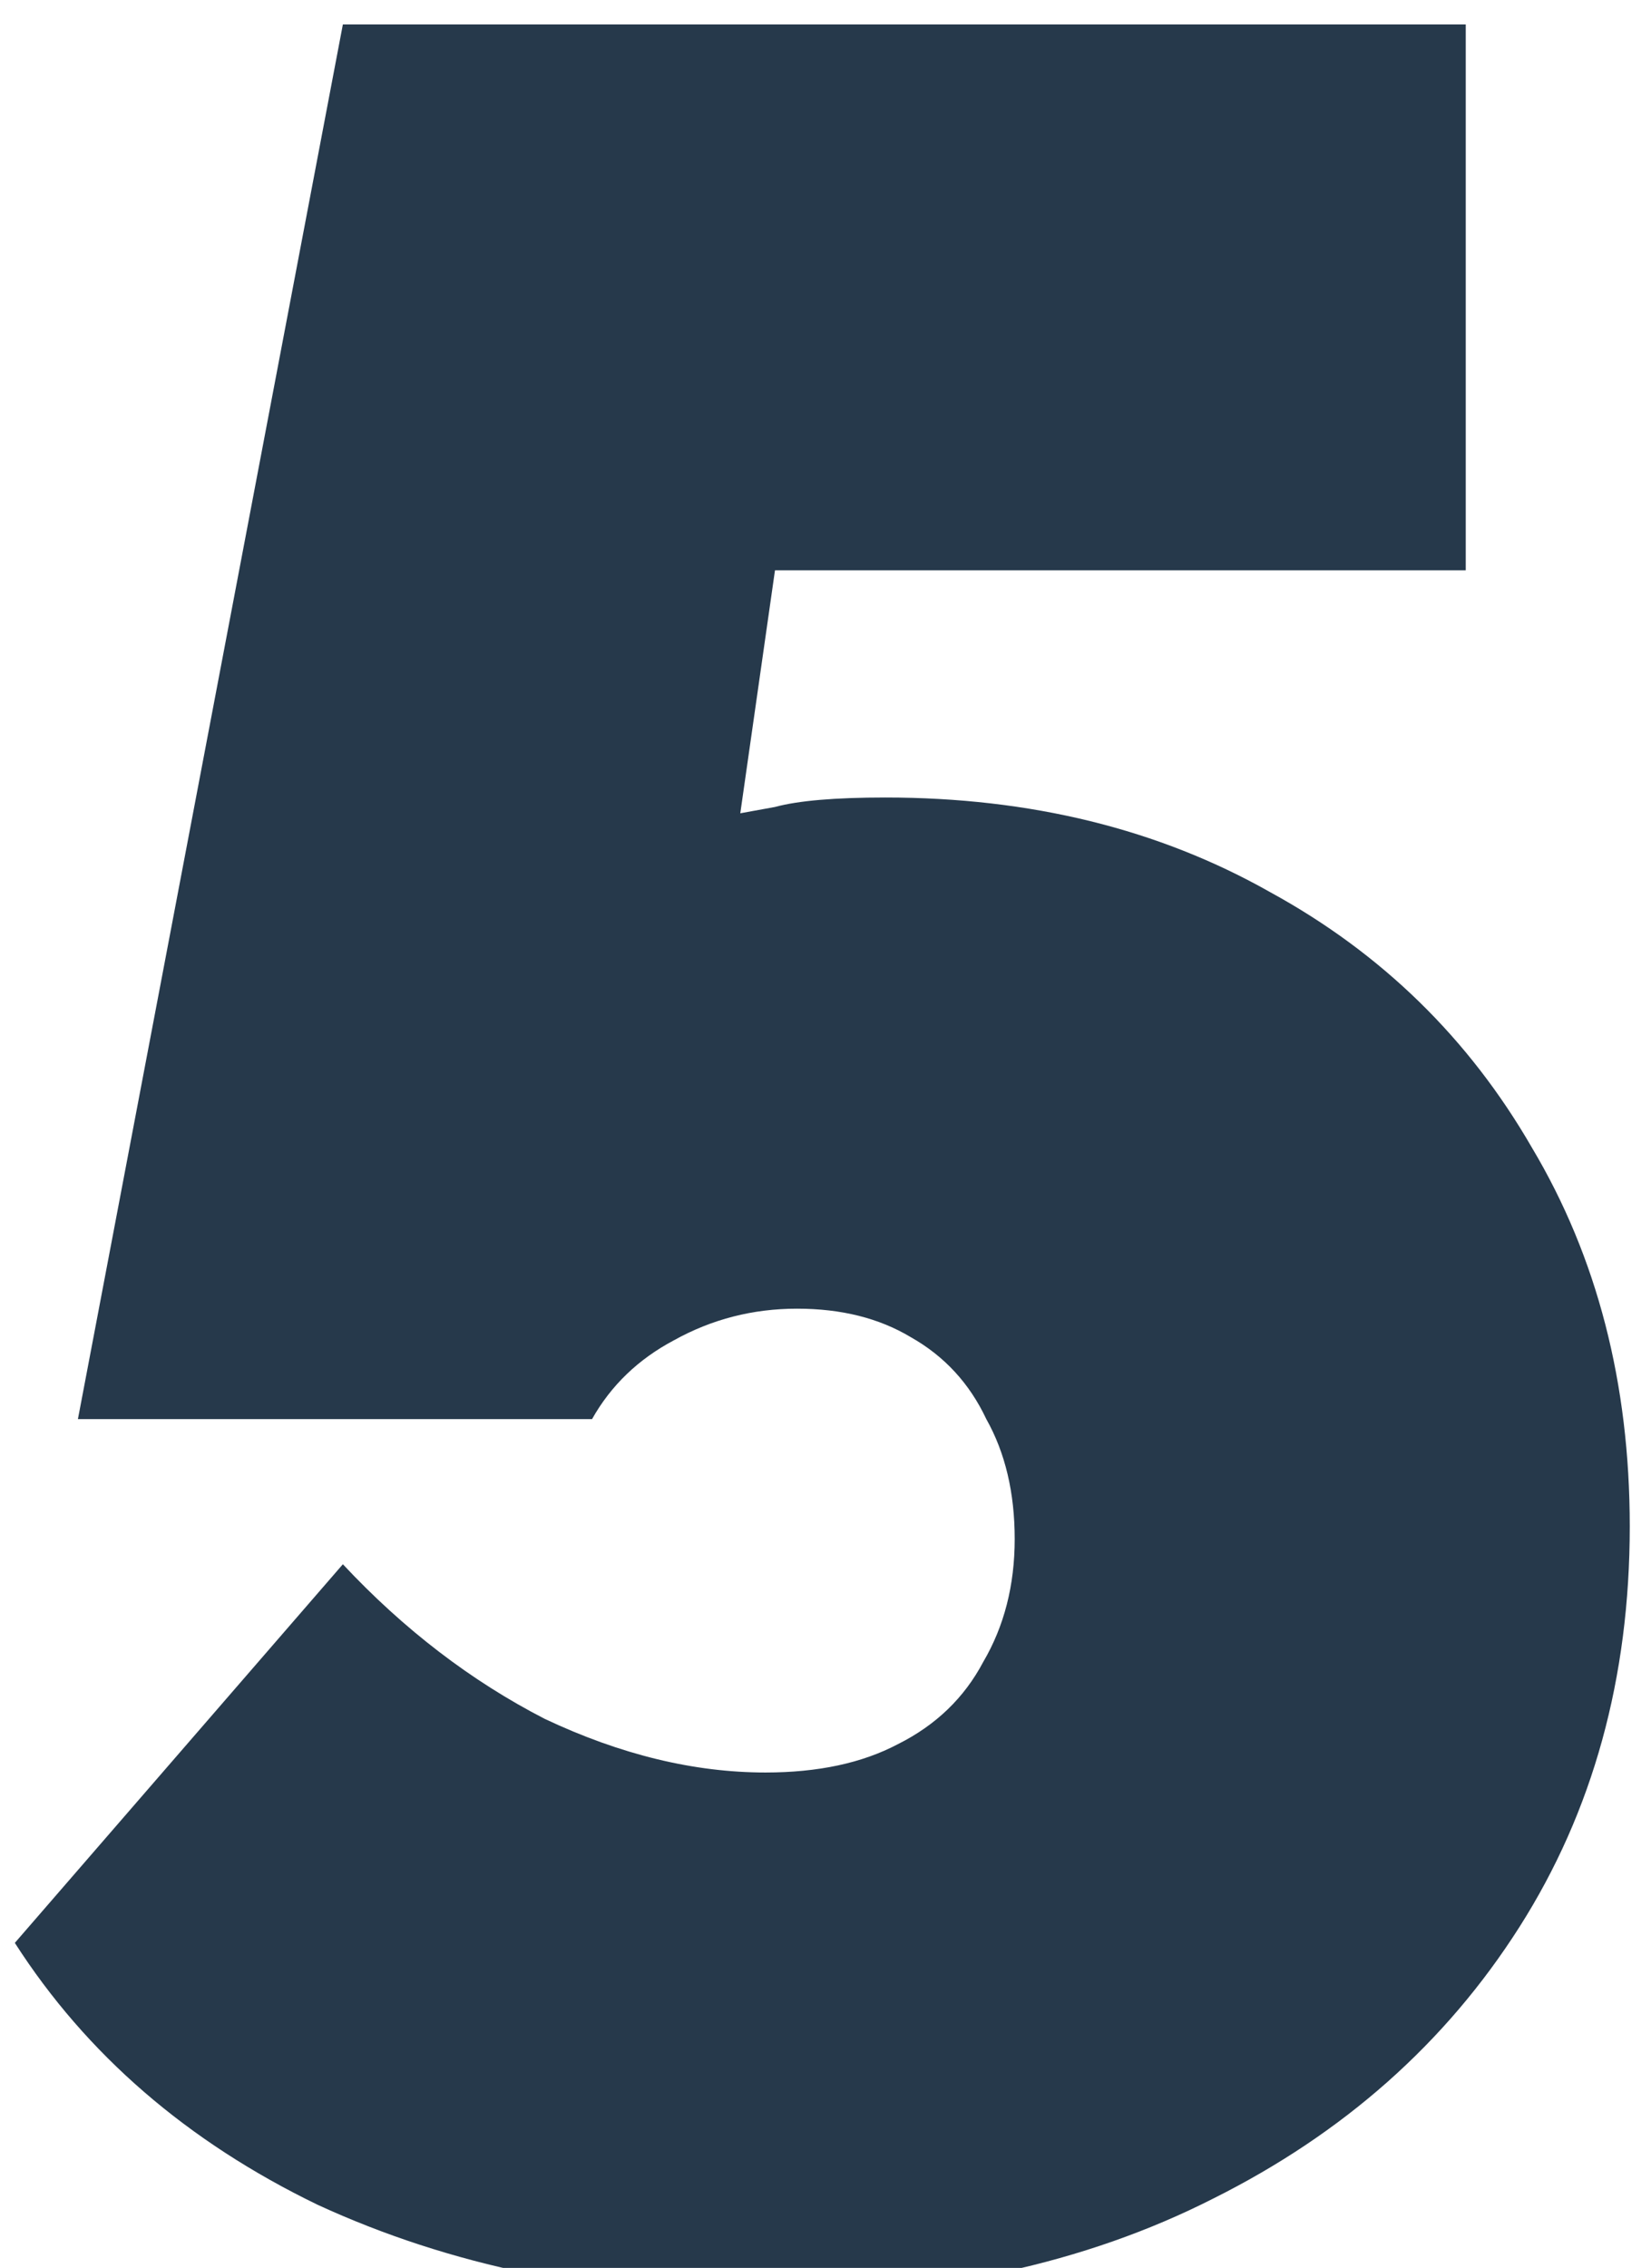 <?xml version="1.0" encoding="UTF-8"?> <svg xmlns="http://www.w3.org/2000/svg" width="67" height="92" viewBox="0 0 67 92" fill="none"> <path d="M30.938 93.152C24.282 93.152 18.266 91.915 12.89 89.44C7.599 86.88 3.503 83.339 0.602 78.816L13.914 63.456C16.389 66.101 19.119 68.192 22.106 69.728C25.178 71.179 28.165 71.904 31.066 71.904C33.199 71.904 34.991 71.52 36.442 70.752C37.978 69.984 39.13 68.875 39.898 67.424C40.751 65.973 41.178 64.309 41.178 62.432C41.178 60.555 40.794 58.933 40.026 57.568C39.343 56.117 38.319 55.008 36.954 54.24C35.674 53.472 34.138 53.088 32.346 53.088C30.554 53.088 28.89 53.515 27.354 54.368C25.903 55.136 24.794 56.203 24.026 57.568H3.162L13.914 0.992H59.482V23.136H31.45L30.042 32.992C30.042 32.992 30.511 32.907 31.45 32.736C32.389 32.48 33.882 32.352 35.93 32.352C41.818 32.352 47.023 33.632 51.546 36.192C56.069 38.667 59.61 42.123 62.17 46.56C64.815 50.997 66.138 56.117 66.138 61.92C66.138 68.064 64.645 73.483 61.658 78.176C58.671 82.869 54.533 86.539 49.242 89.184C44.037 91.829 37.935 93.152 30.938 93.152Z" fill="#26394B"></path> </svg> 
